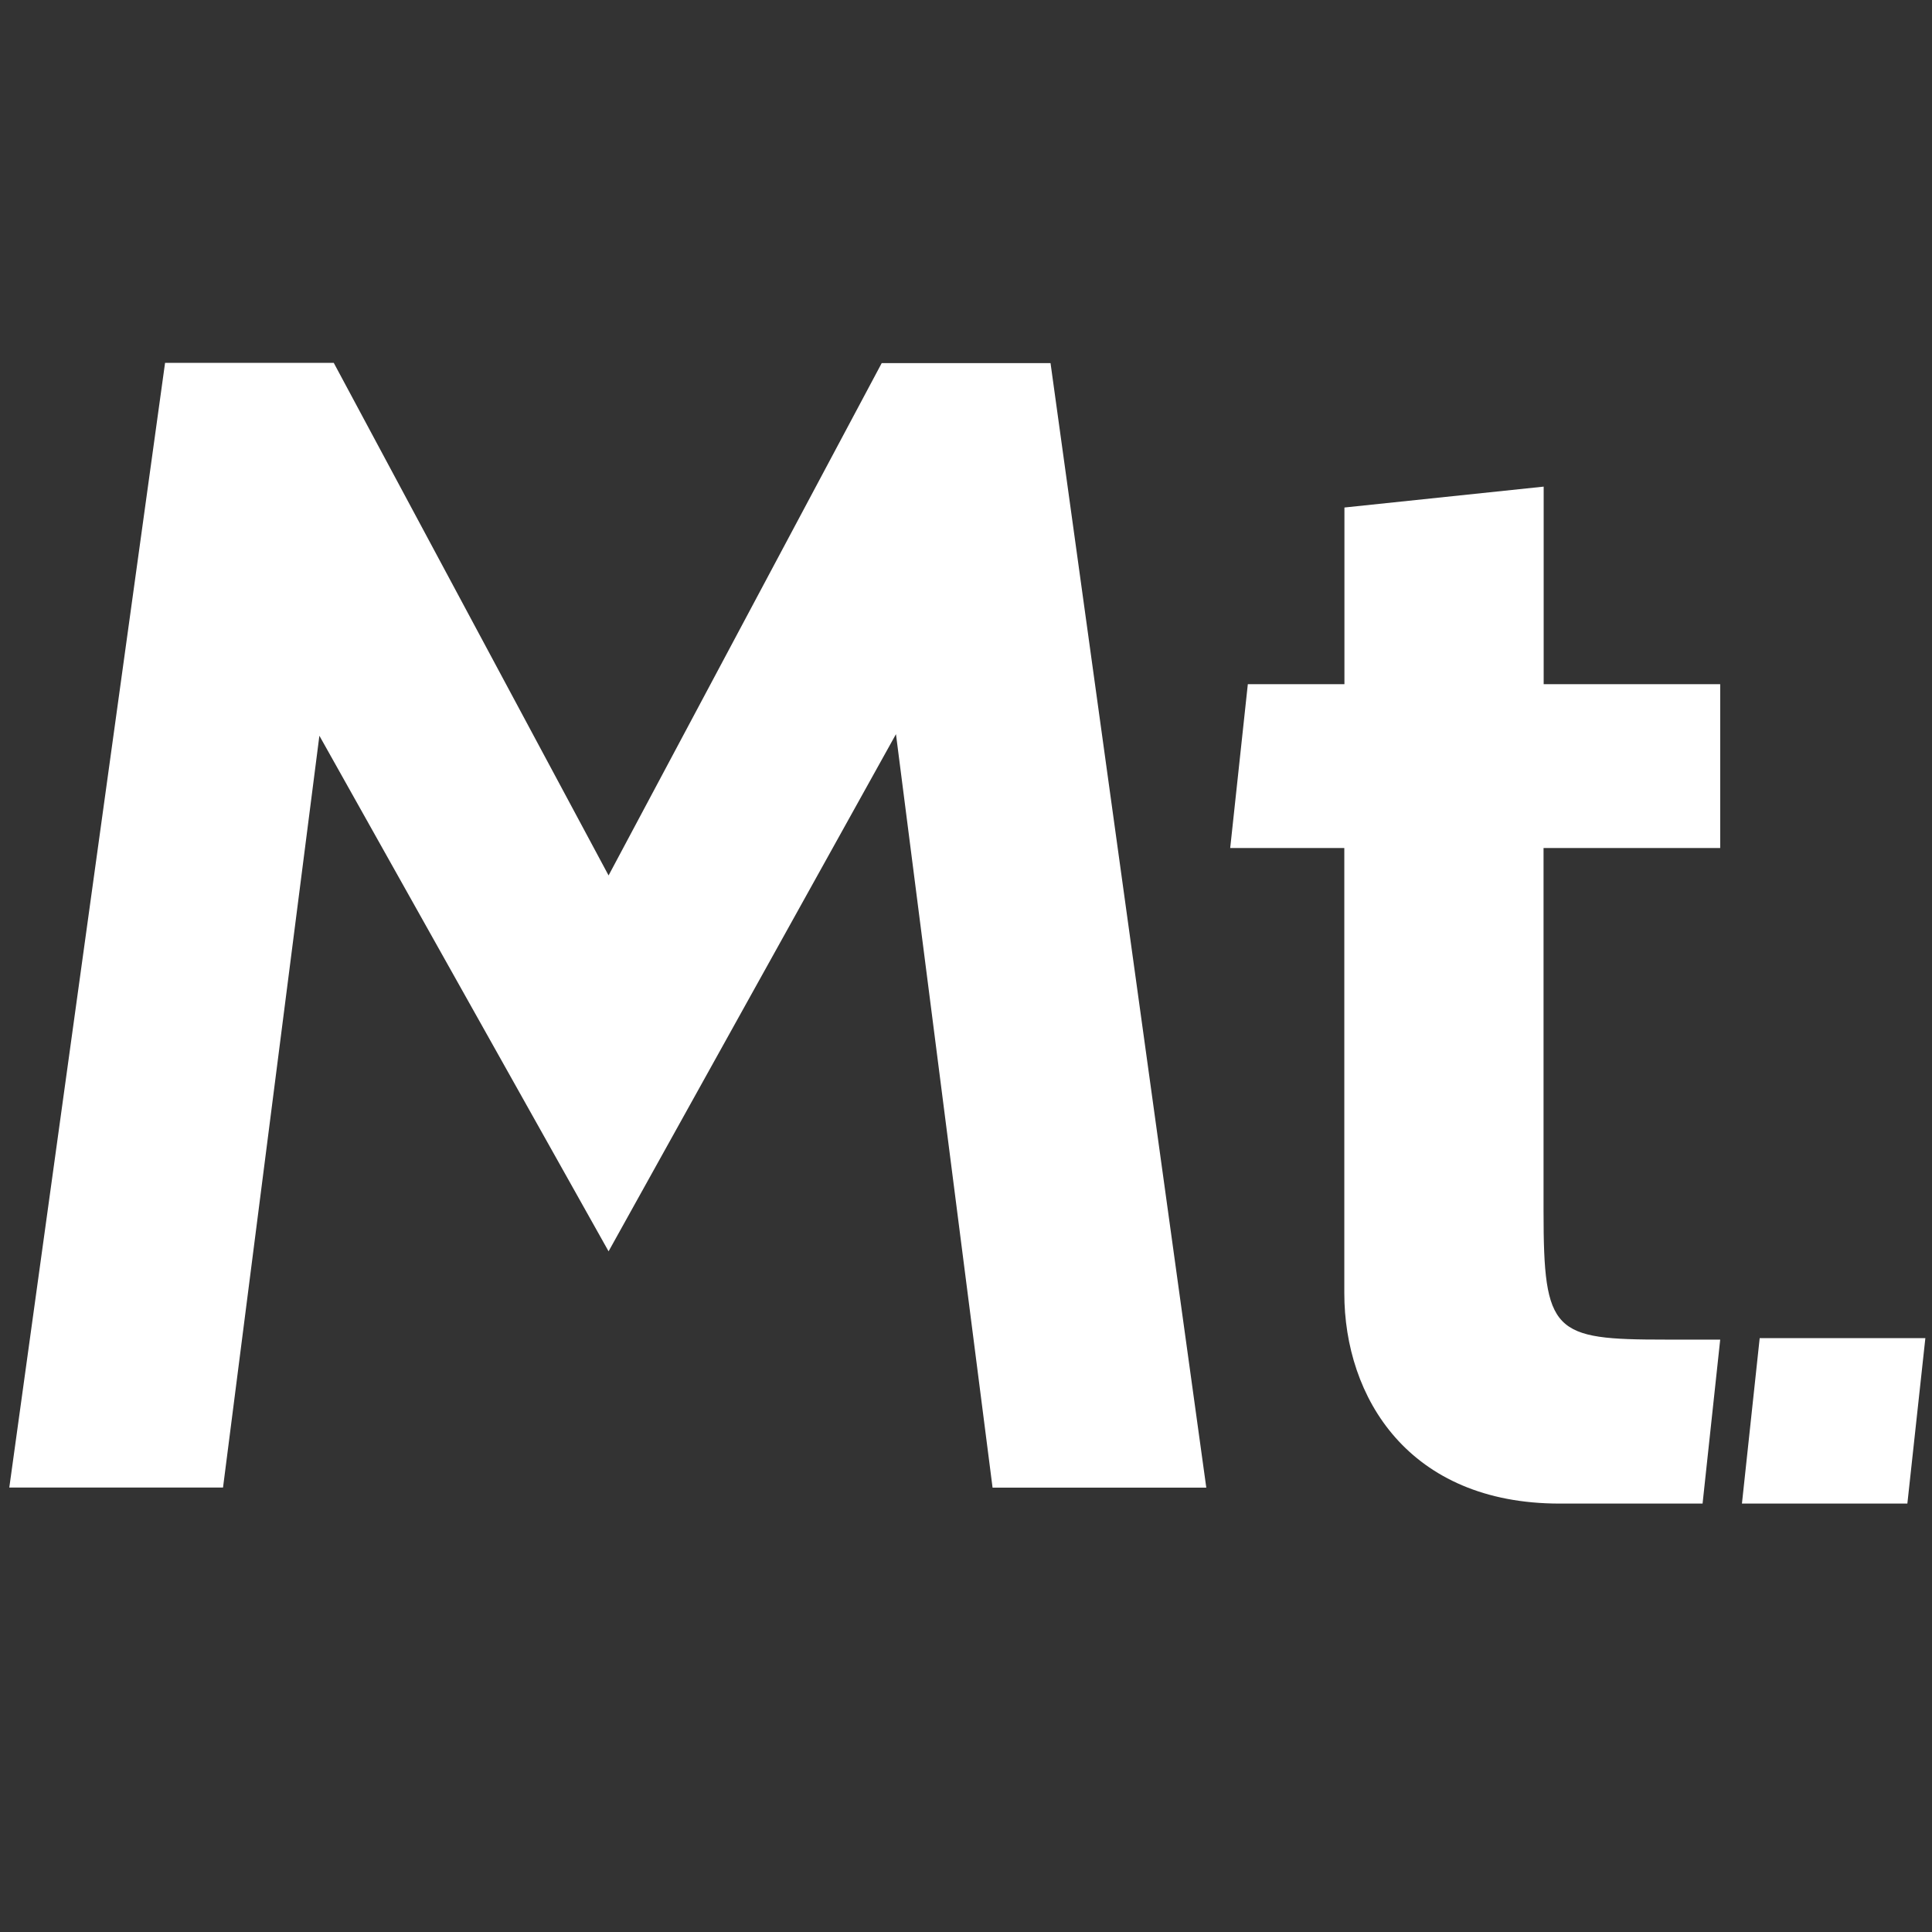 <svg xmlns="http://www.w3.org/2000/svg" viewBox="0 0 16 16"><rect x="0" y="0" width="16" height="16" fill="#333333" stroke="none"/><g fill="#FFF"><path d="M8.22 12.32l-.8-6.24-2.38 4.283-2.395-4.27-.798 6.226H.077l1.29-9.314h1.397L5.04 7.25l2.262-4.243H8.7l1.29 9.313H8.22zM14.1 12.452h-1.184c-1.25 0-1.783-.878-1.783-1.743V7.023h-.945l.146-1.357h.8V4.203l1.65-.173v1.636h1.462v1.357h-1.463v3.007c0 1.012.08 1.064 1.01 1.064h.453l-.146 1.358z"/></g><path fill="#FFF" d="M15.945 11.082h-1.372l-.147 1.37h1.37z"/></svg>